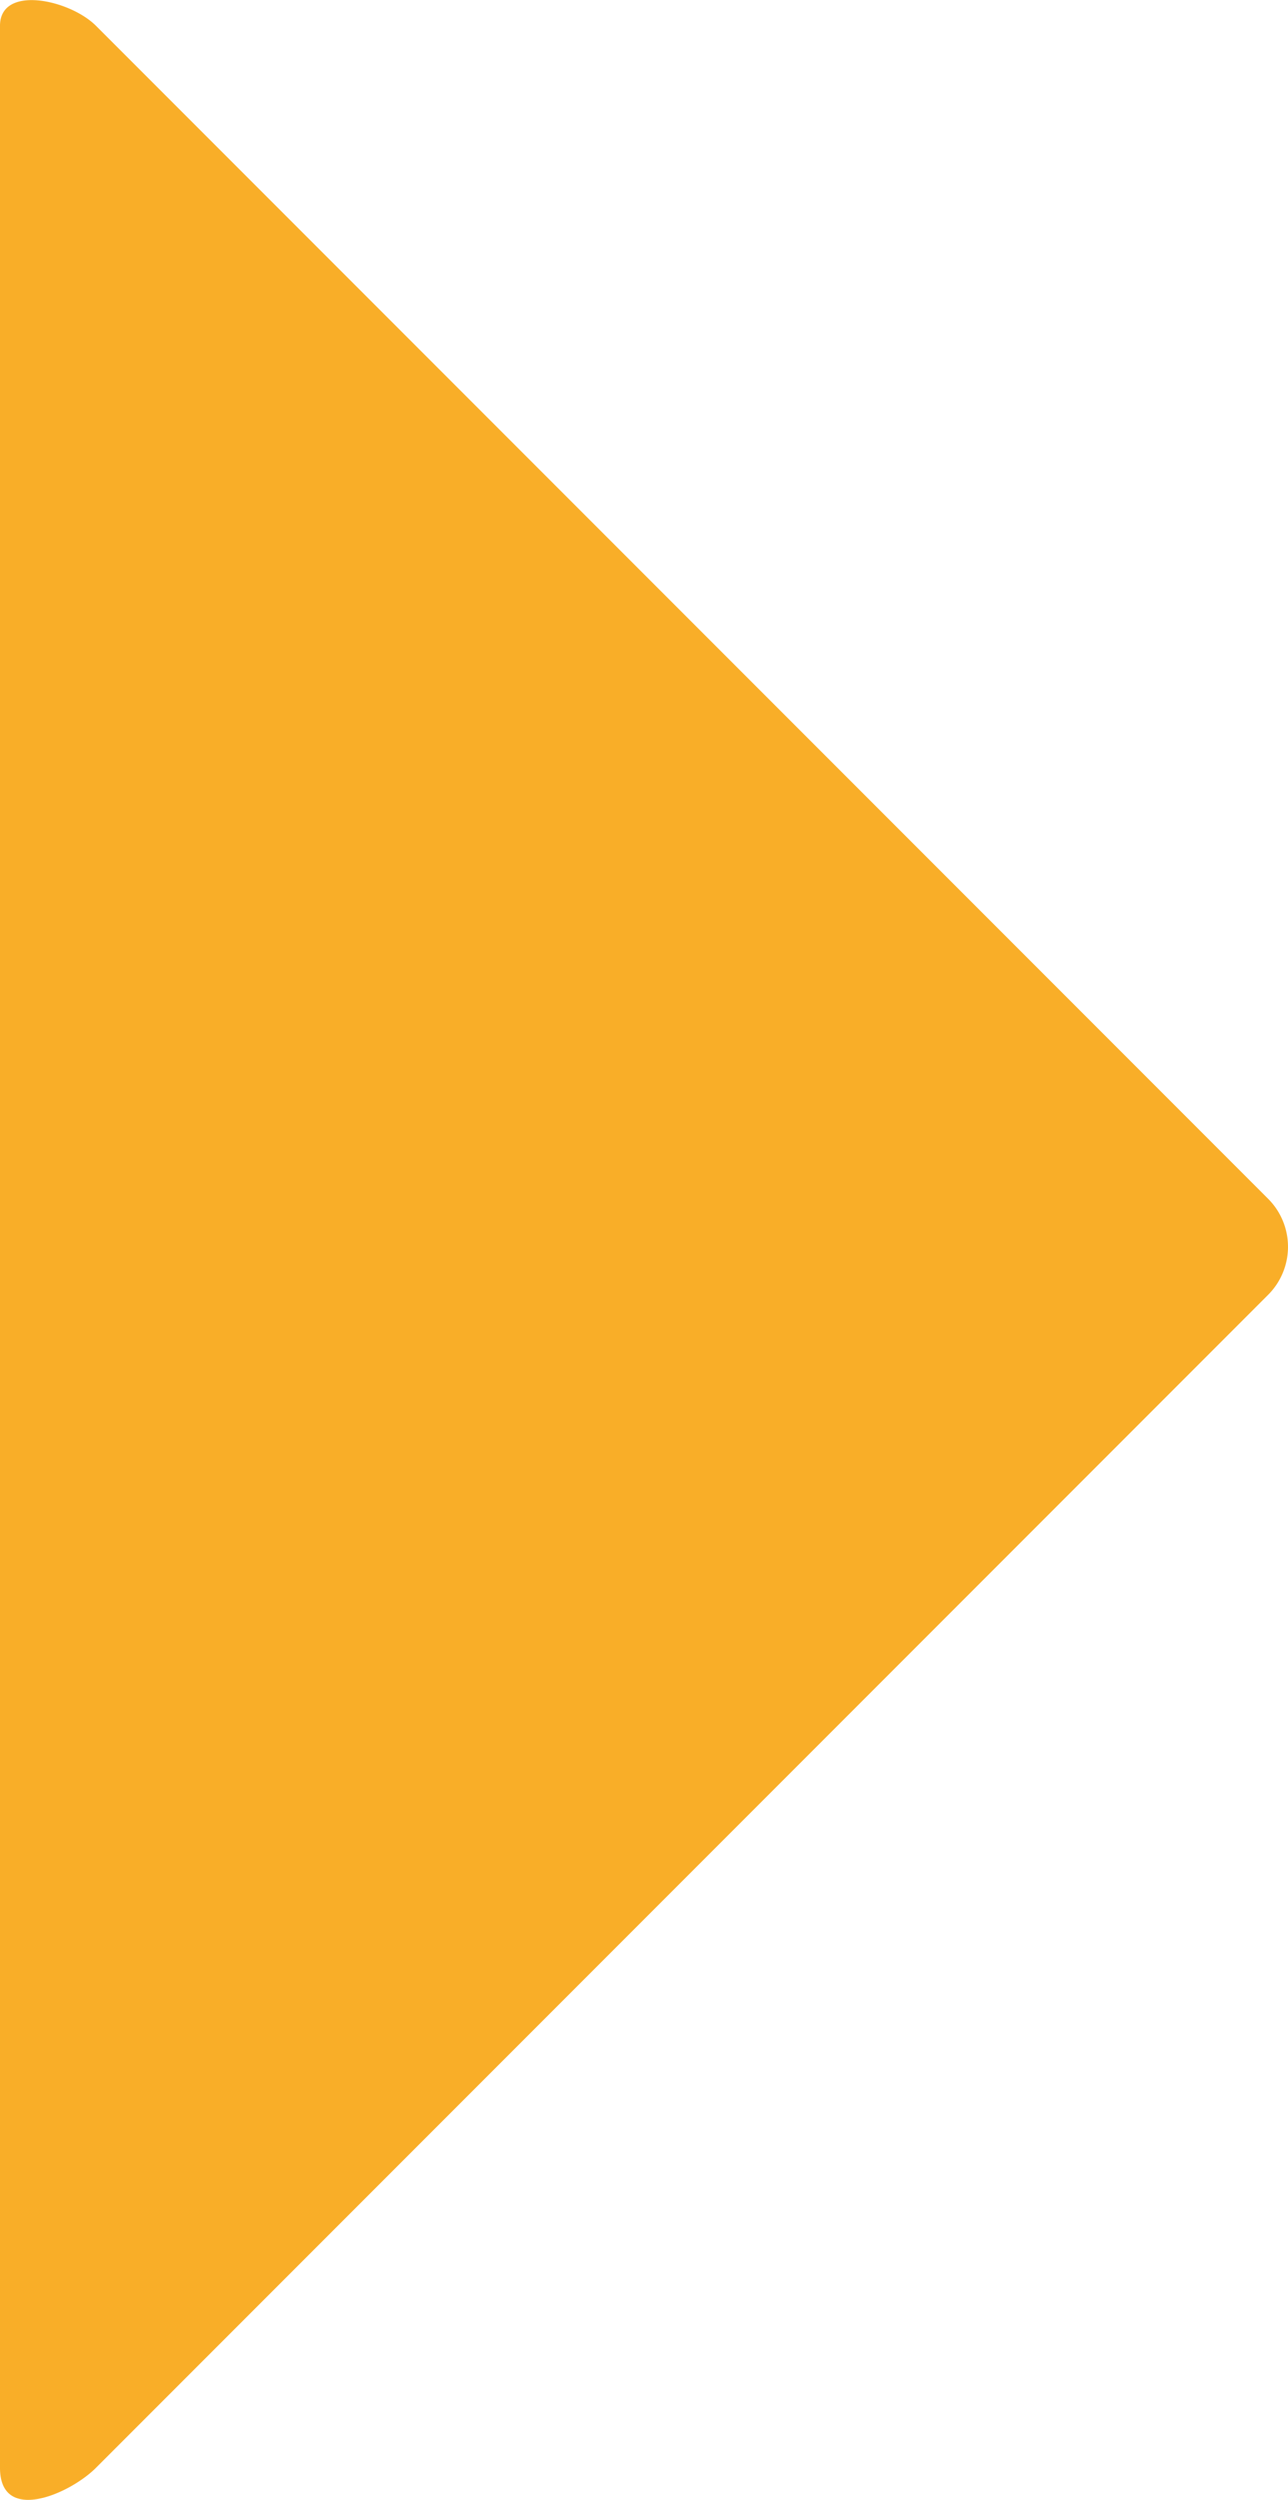 <svg xmlns="http://www.w3.org/2000/svg" viewBox="0 0 342.58 664.42"><defs><style>.cls-1{fill:#f9ae28;}</style></defs><g id="Layer_2" data-name="Layer 2"><g id="Layer_2-2" data-name="Layer 2"><path class="cls-1" d="M0,655.91c0,15,18.48,7.05,25.53,0L337.29,344.15a18.05,18.05,0,0,0,0-25.53L25.53,6.86c-7-7-25.53-11-25.53,0Z"/></g></g></svg>